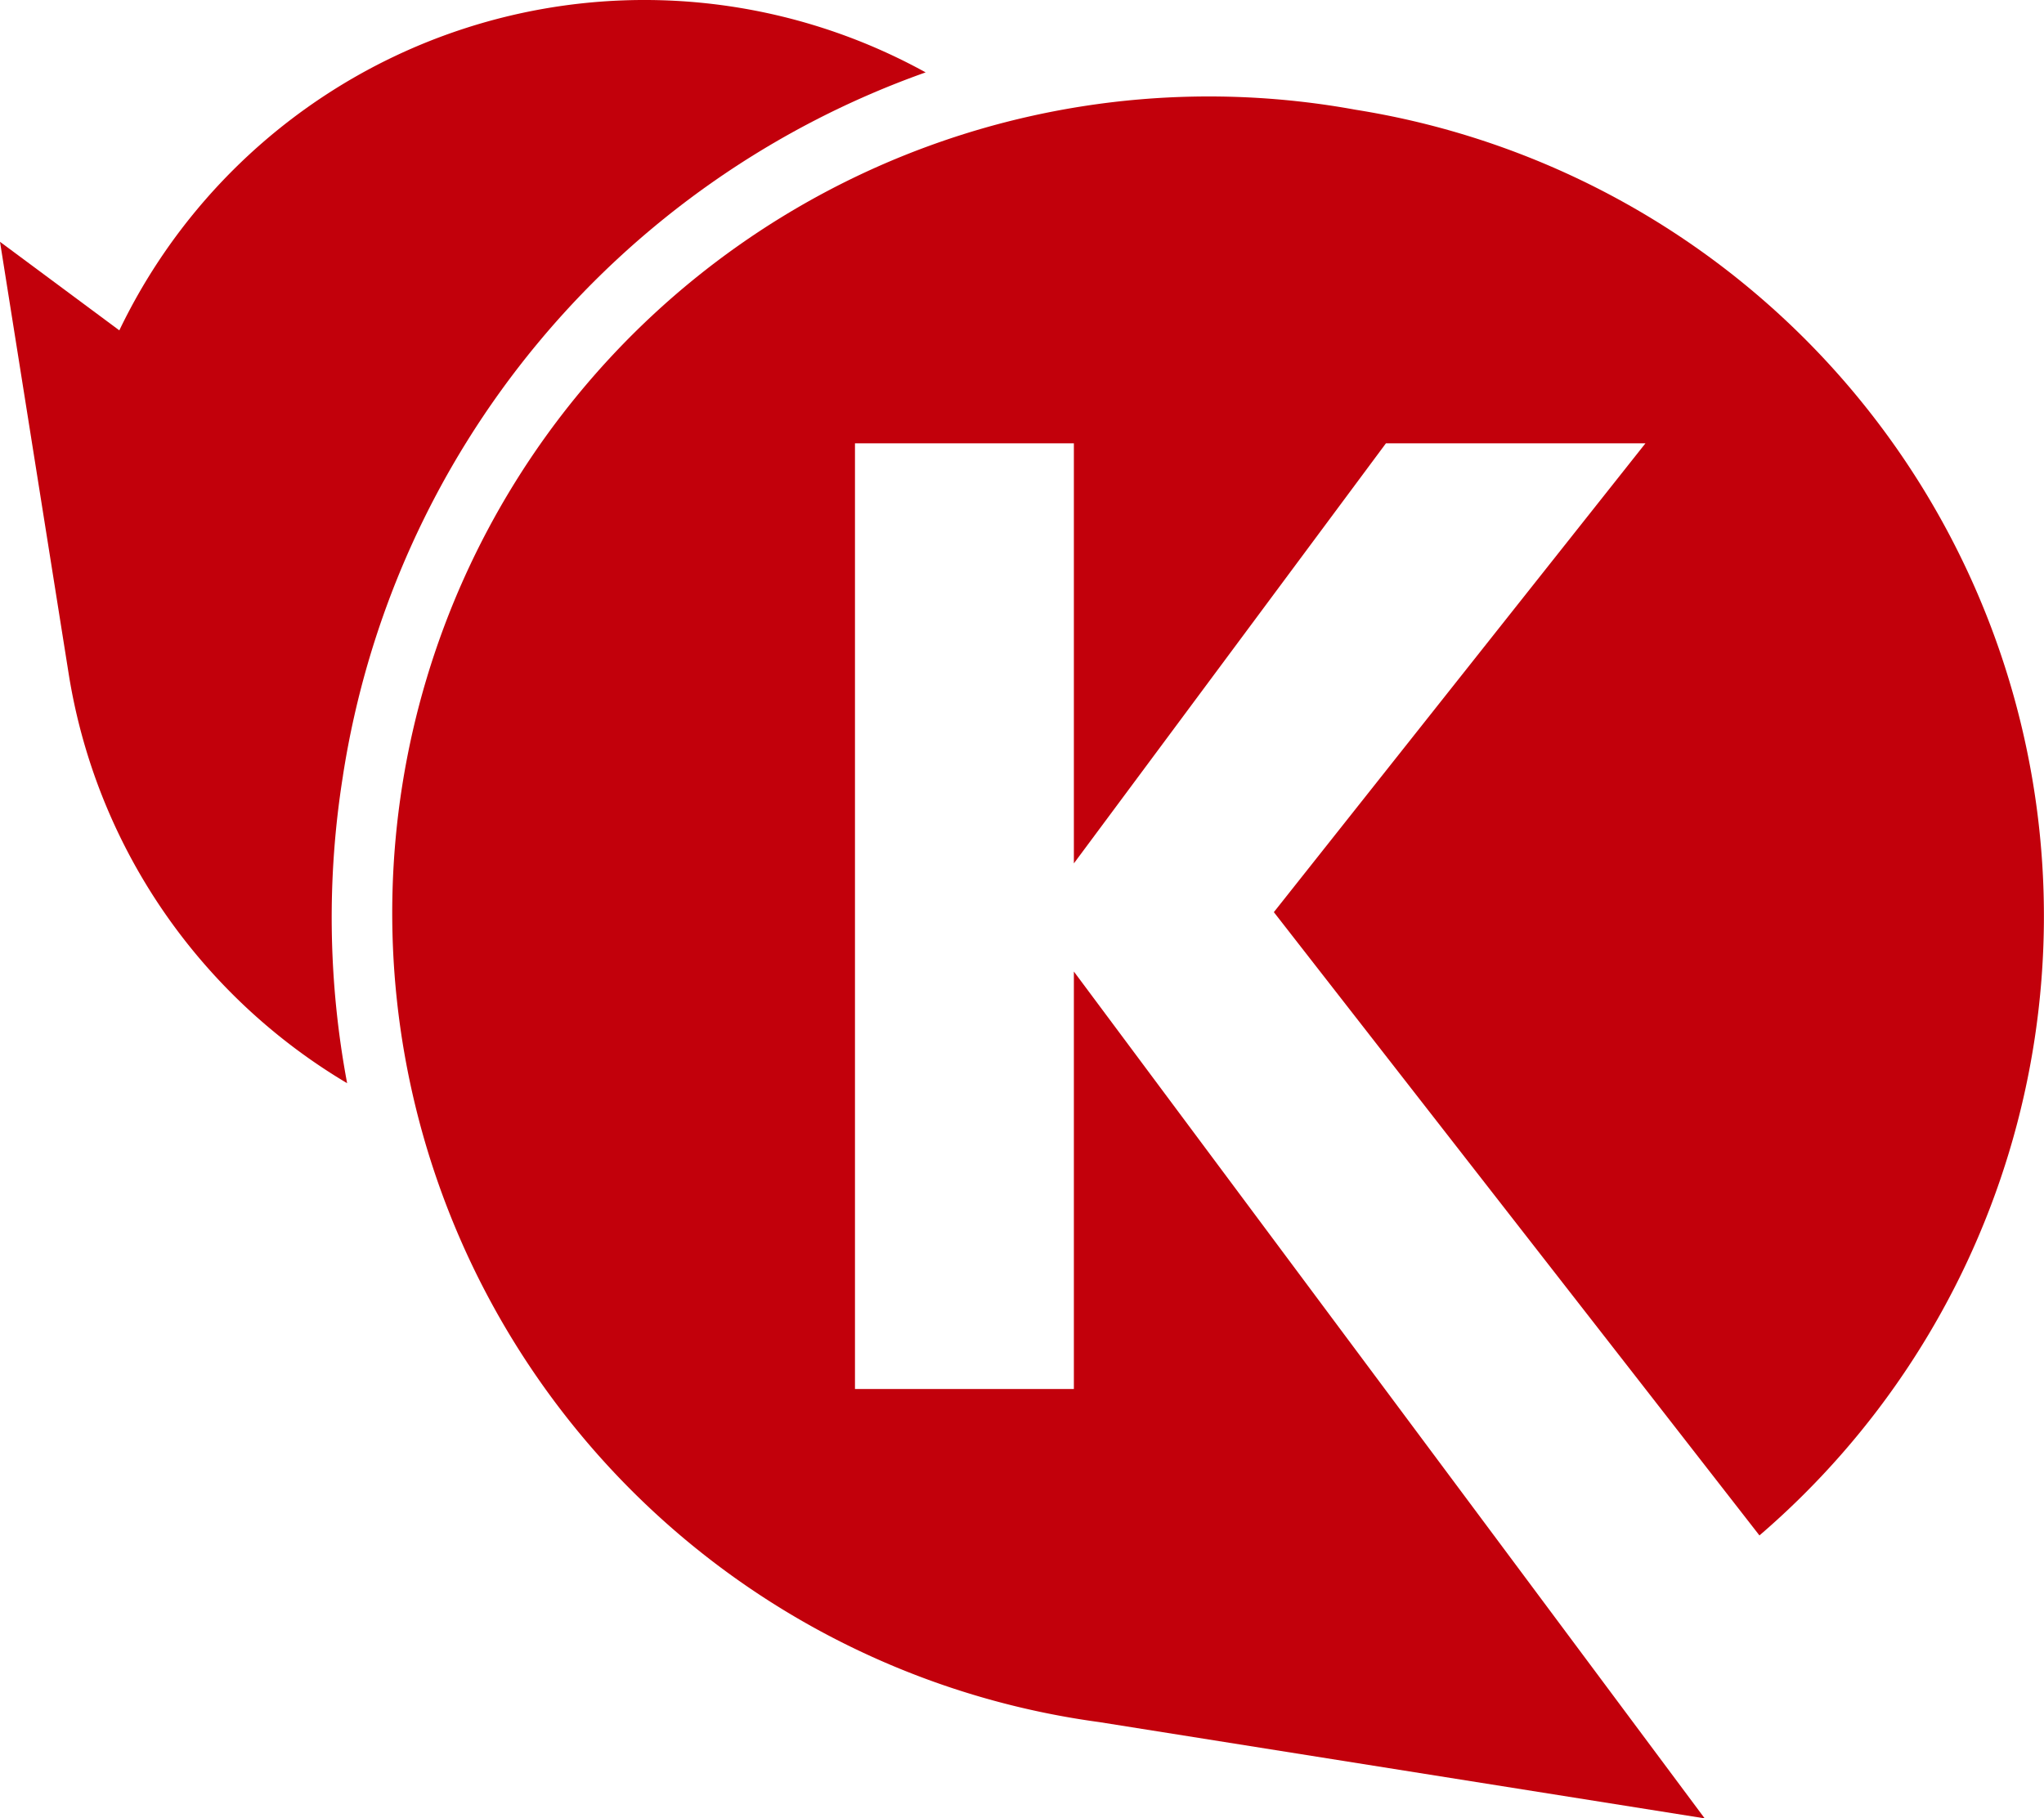 <svg xmlns="http://www.w3.org/2000/svg" width="93.9" height="83.545" viewBox="0 0 93.9 83.545">
  <g id="Vrstva_2" data-name="Vrstva 2" transform="translate(0 -0.003)">
    <g id="Vrstva_1" data-name="Vrstva 1" transform="translate(0 0.003)">
      <path id="Path_63" data-name="Path 63" d="M73.445,7.792A37.517,37.517,0,1,0,61.66,81.875L89.484,86.3,60.505,47.39V66.571H50.449V23.121H60.505v19.3l14.335-19.3H86.762l-17.07,21.54,17.07,21.91h0L92,73.3A37.517,37.517,0,0,0,73.445,7.792Z" transform="translate(-11.172 -2.75)" fill="#c2000b"/>
      <path id="Path_64" data-name="Path 64" d="M15.755,35.641A40.937,40.937,0,0,1,42.524,3.329,26.756,26.756,0,0,0,5.482,15.182L0,11.113,3.155,30.962A26.7,26.7,0,0,0,8.026,42.6h0a26.917,26.917,0,0,0,7.921,7.174,41.258,41.258,0,0,1-.191-14.131Z" transform="translate(0 -0.003)" fill="#c2000b"/>
    </g>
  </g>
</svg>

